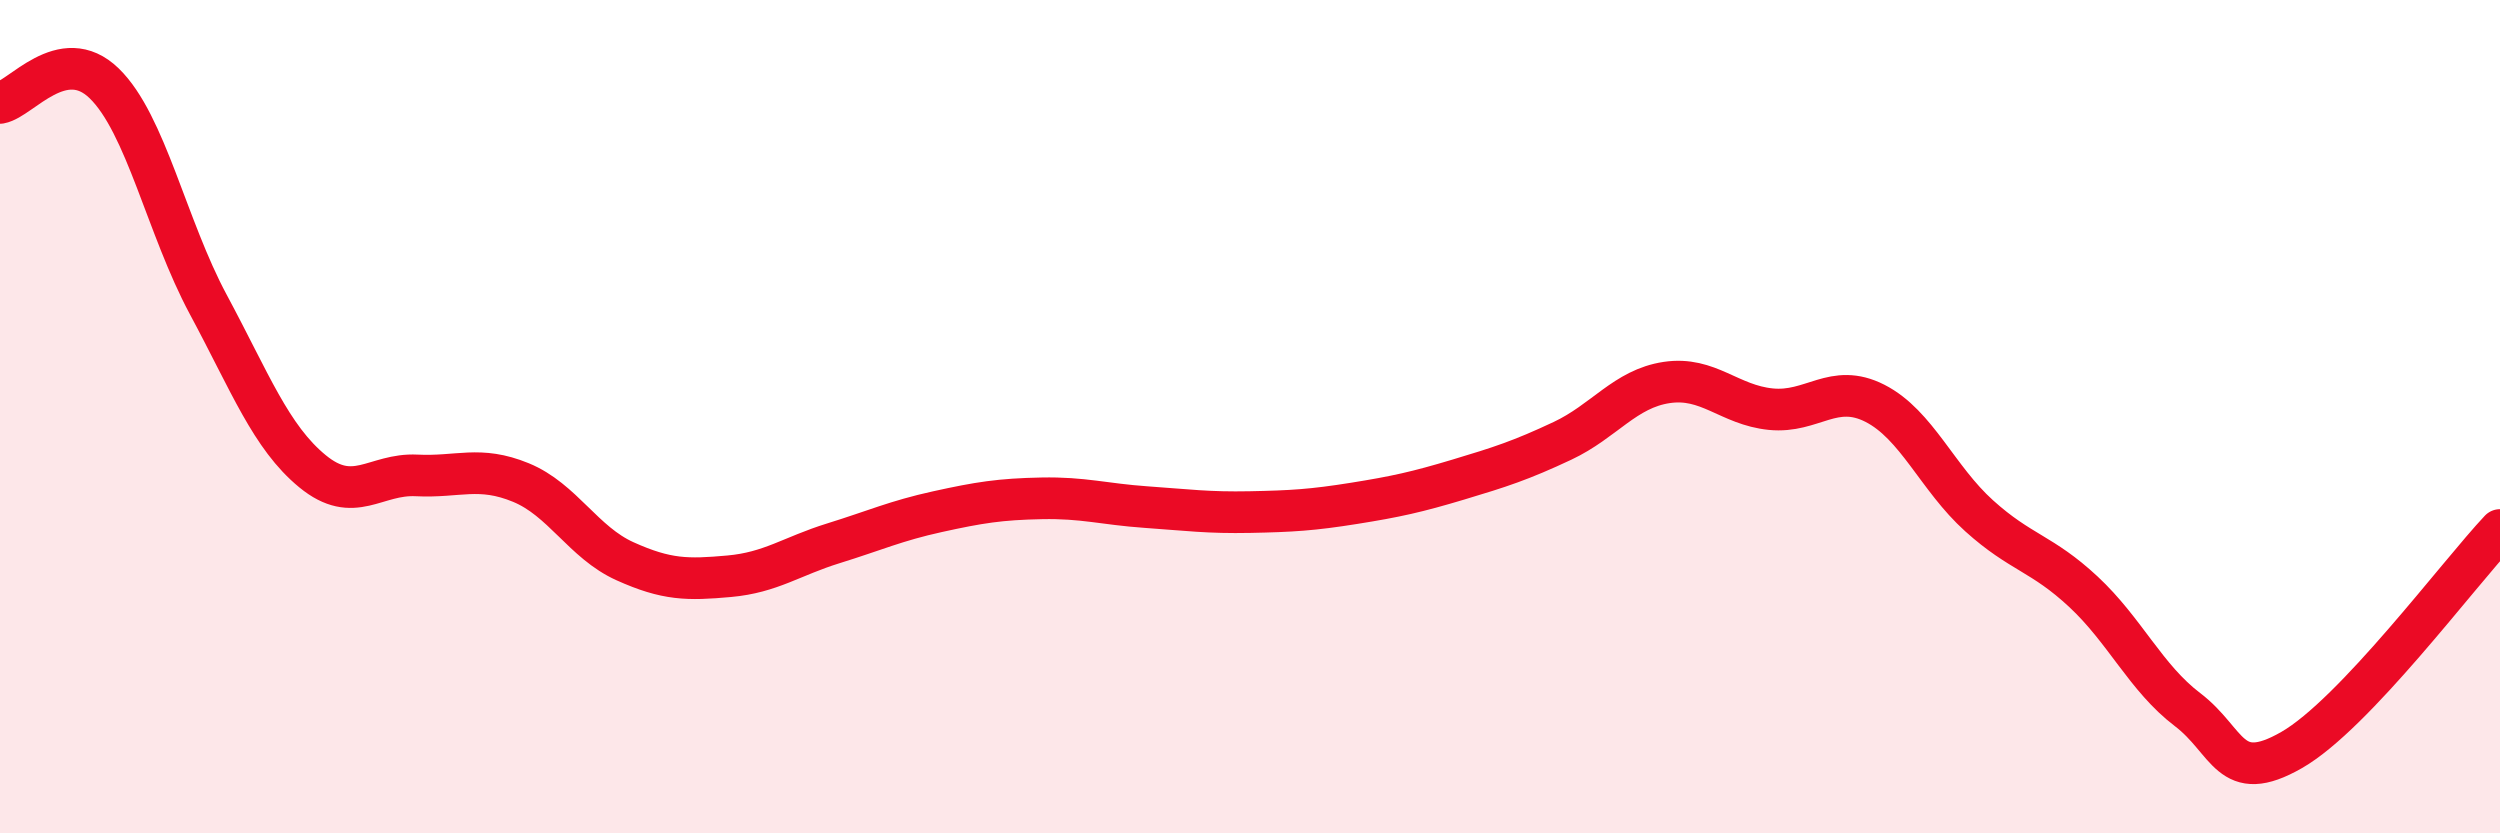 
    <svg width="60" height="20" viewBox="0 0 60 20" xmlns="http://www.w3.org/2000/svg">
      <path
        d="M 0,2.47 C 0.5,2.38 1.5,1.03 2.5,2 C 3.5,2.97 4,5.45 5,7.31 C 6,9.17 6.5,10.49 7.5,11.31 C 8.5,12.13 9,11.36 10,11.41 C 11,11.46 11.5,11.17 12.5,11.58 C 13.5,11.99 14,13.02 15,13.47 C 16,13.92 16.5,13.92 17.5,13.83 C 18.5,13.74 19,13.35 20,13.04 C 21,12.73 21.5,12.5 22.5,12.28 C 23.5,12.06 24,11.98 25,11.96 C 26,11.94 26.5,12.1 27.5,12.17 C 28.5,12.24 29,12.31 30,12.29 C 31,12.27 31.5,12.24 32.5,12.08 C 33.5,11.92 34,11.81 35,11.51 C 36,11.21 36.5,11.05 37.5,10.58 C 38.5,10.11 39,9.33 40,9.18 C 41,9.03 41.5,9.72 42.5,9.82 C 43.5,9.92 44,9.17 45,9.68 C 46,10.19 46.5,11.48 47.5,12.38 C 48.5,13.28 49,13.27 50,14.2 C 51,15.13 51.5,16.27 52.5,17.03 C 53.5,17.79 53.5,18.86 55,18 C 56.5,17.14 59,13.78 60,12.72L60 20L0 20Z"
        fill="#EB0A25"
        opacity="0.1"
        stroke-linecap="round"
        stroke-linejoin="round"
      />
      <path
        d="M 0,2.47 C 0.5,2.38 1.5,1.03 2.5,2 C 3.5,2.97 4,5.45 5,7.31 C 6,9.17 6.5,10.49 7.5,11.31 C 8.5,12.13 9,11.36 10,11.41 C 11,11.46 11.5,11.17 12.5,11.58 C 13.5,11.99 14,13.02 15,13.47 C 16,13.92 16.5,13.92 17.5,13.83 C 18.5,13.74 19,13.35 20,13.04 C 21,12.73 21.5,12.5 22.5,12.28 C 23.5,12.06 24,11.98 25,11.96 C 26,11.94 26.5,12.1 27.5,12.17 C 28.5,12.24 29,12.31 30,12.29 C 31,12.27 31.5,12.24 32.5,12.08 C 33.5,11.92 34,11.81 35,11.51 C 36,11.21 36.5,11.05 37.5,10.58 C 38.5,10.11 39,9.33 40,9.18 C 41,9.03 41.5,9.72 42.5,9.82 C 43.5,9.92 44,9.17 45,9.68 C 46,10.19 46.5,11.48 47.5,12.38 C 48.5,13.28 49,13.27 50,14.2 C 51,15.13 51.5,16.27 52.5,17.03 C 53.5,17.79 53.5,18.86 55,18 C 56.5,17.14 59,13.78 60,12.72"
        stroke="#EB0A25"
        stroke-width="1"
        fill="none"
        stroke-linecap="round"
        stroke-linejoin="round"
      />
    </svg>
  